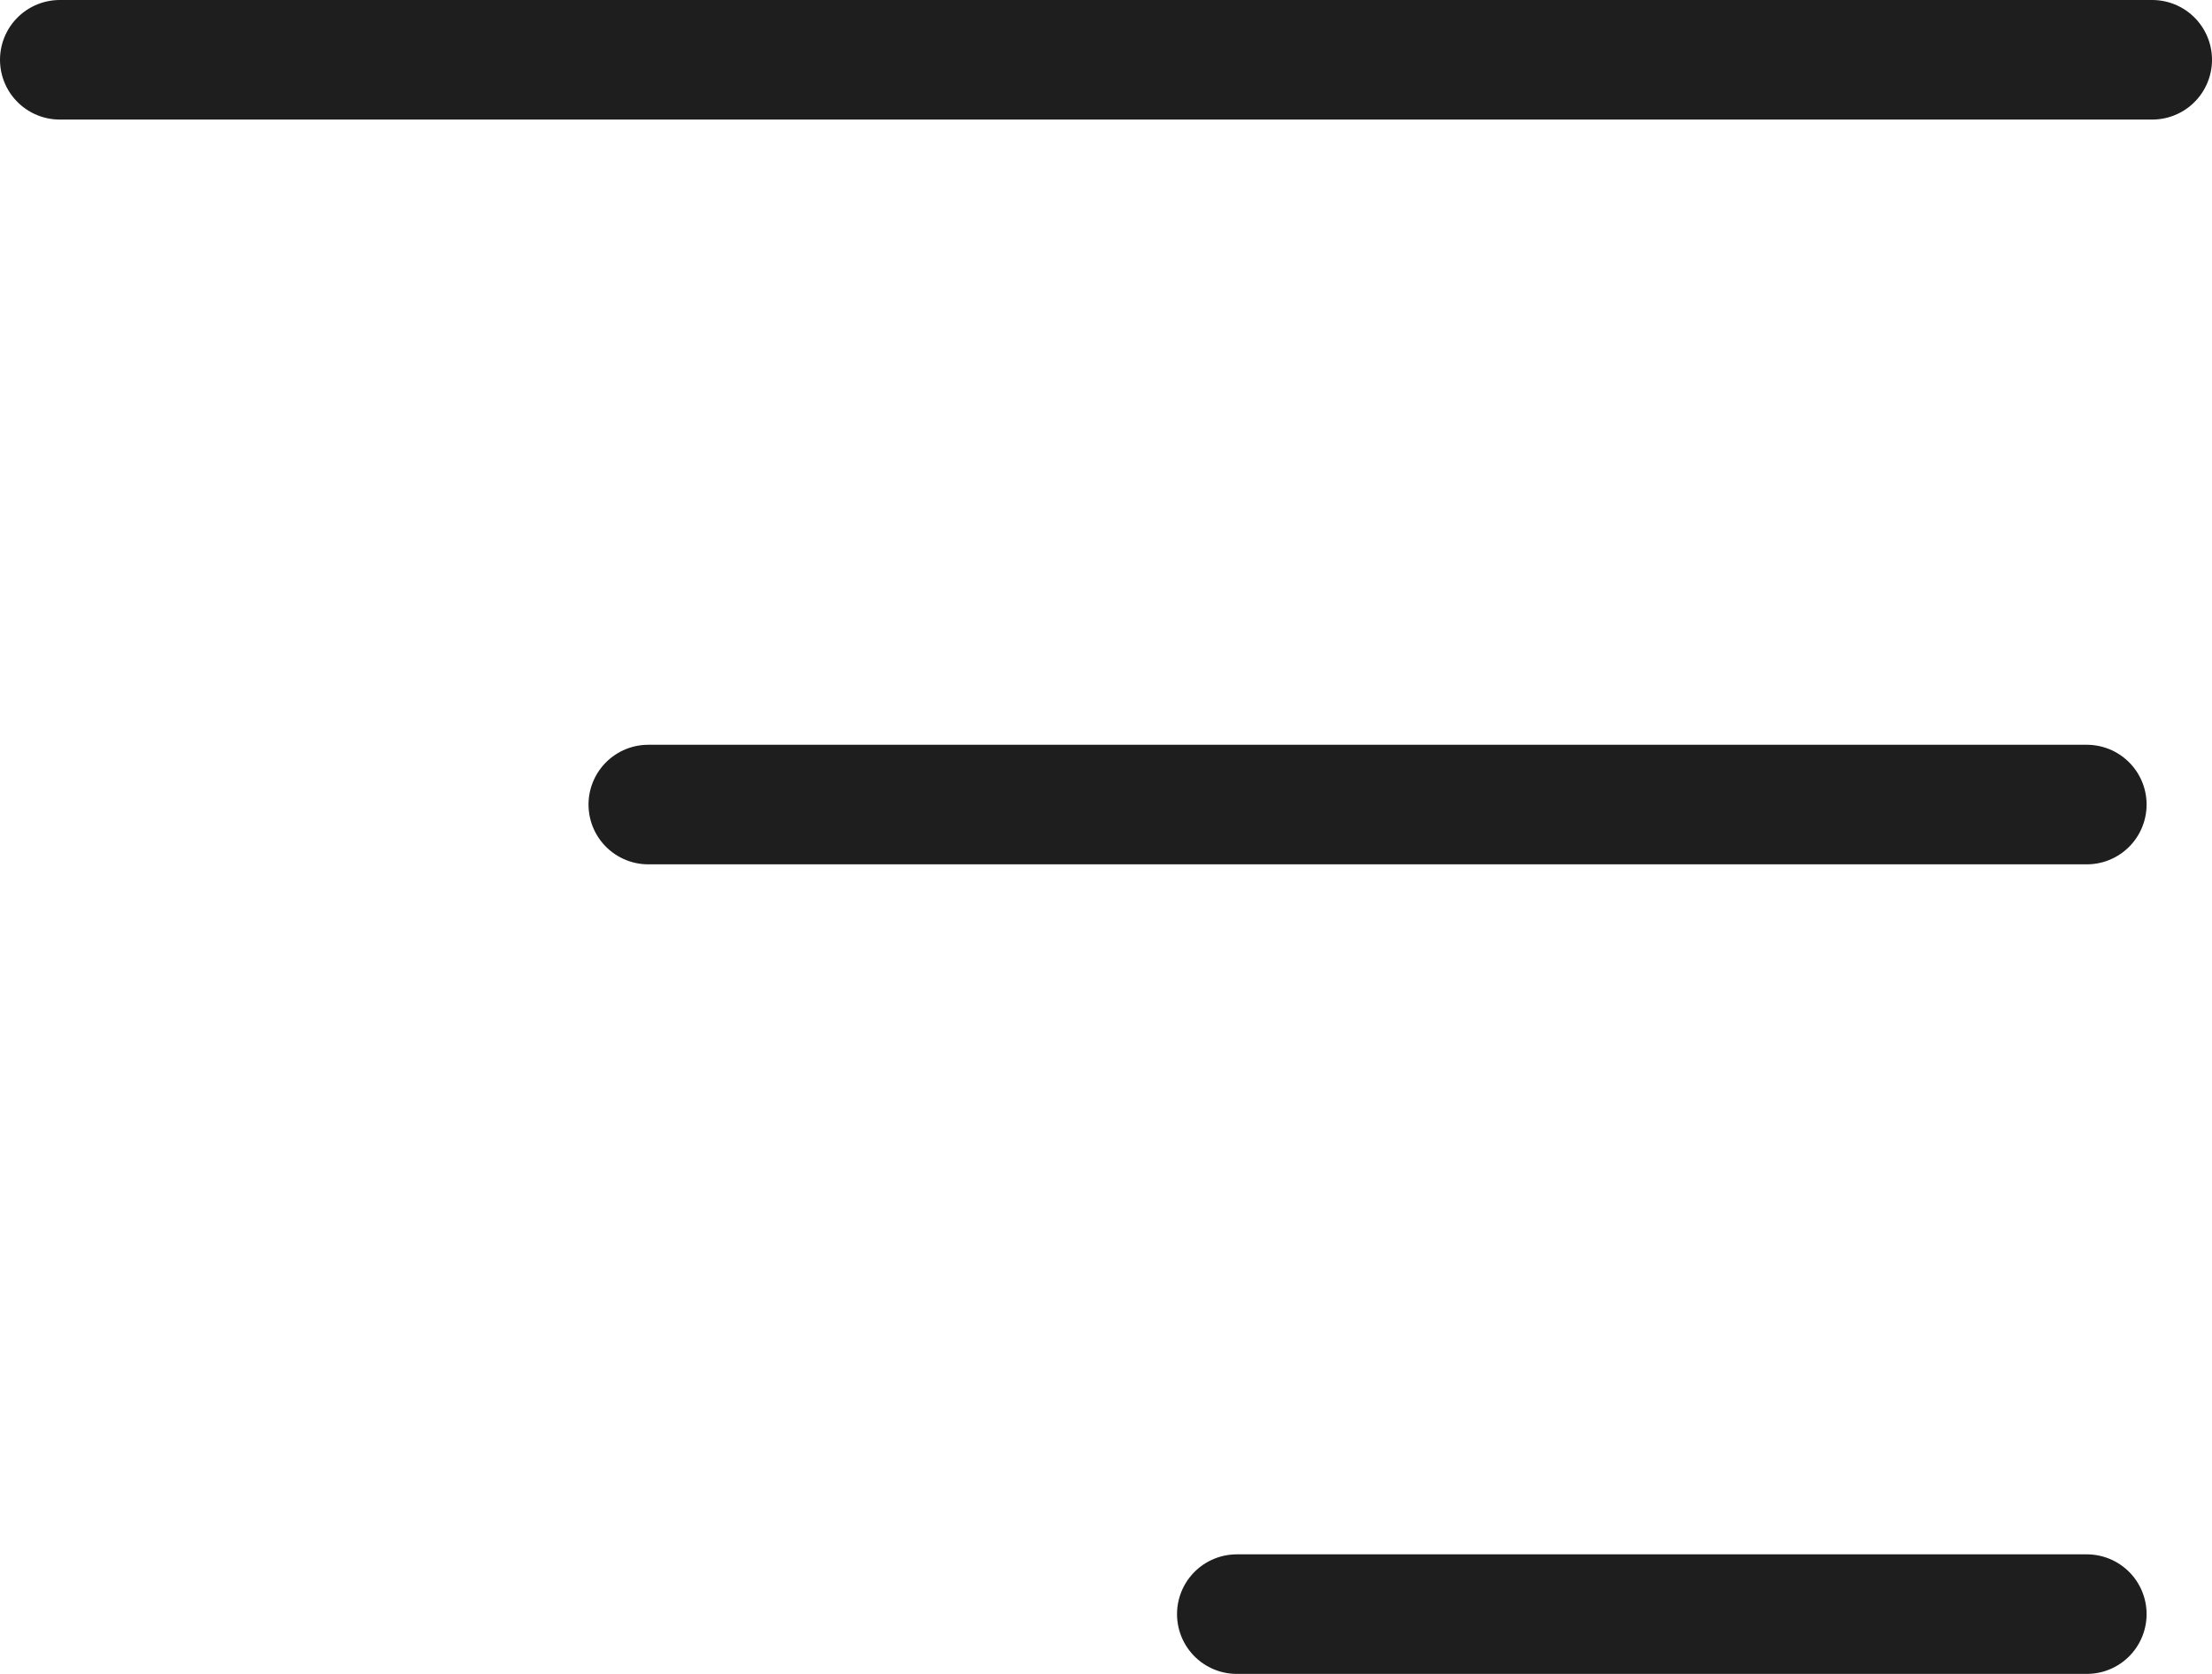 <svg width="37" height="28" viewBox="0 0 37 28" fill="none" xmlns="http://www.w3.org/2000/svg">
<path d="M1 1H36M10.844 13.458L34.906 13.458M20.688 27L34.906 27" stroke="#1E1E1E" stroke-width="2" stroke-linecap="round"/>
</svg>
